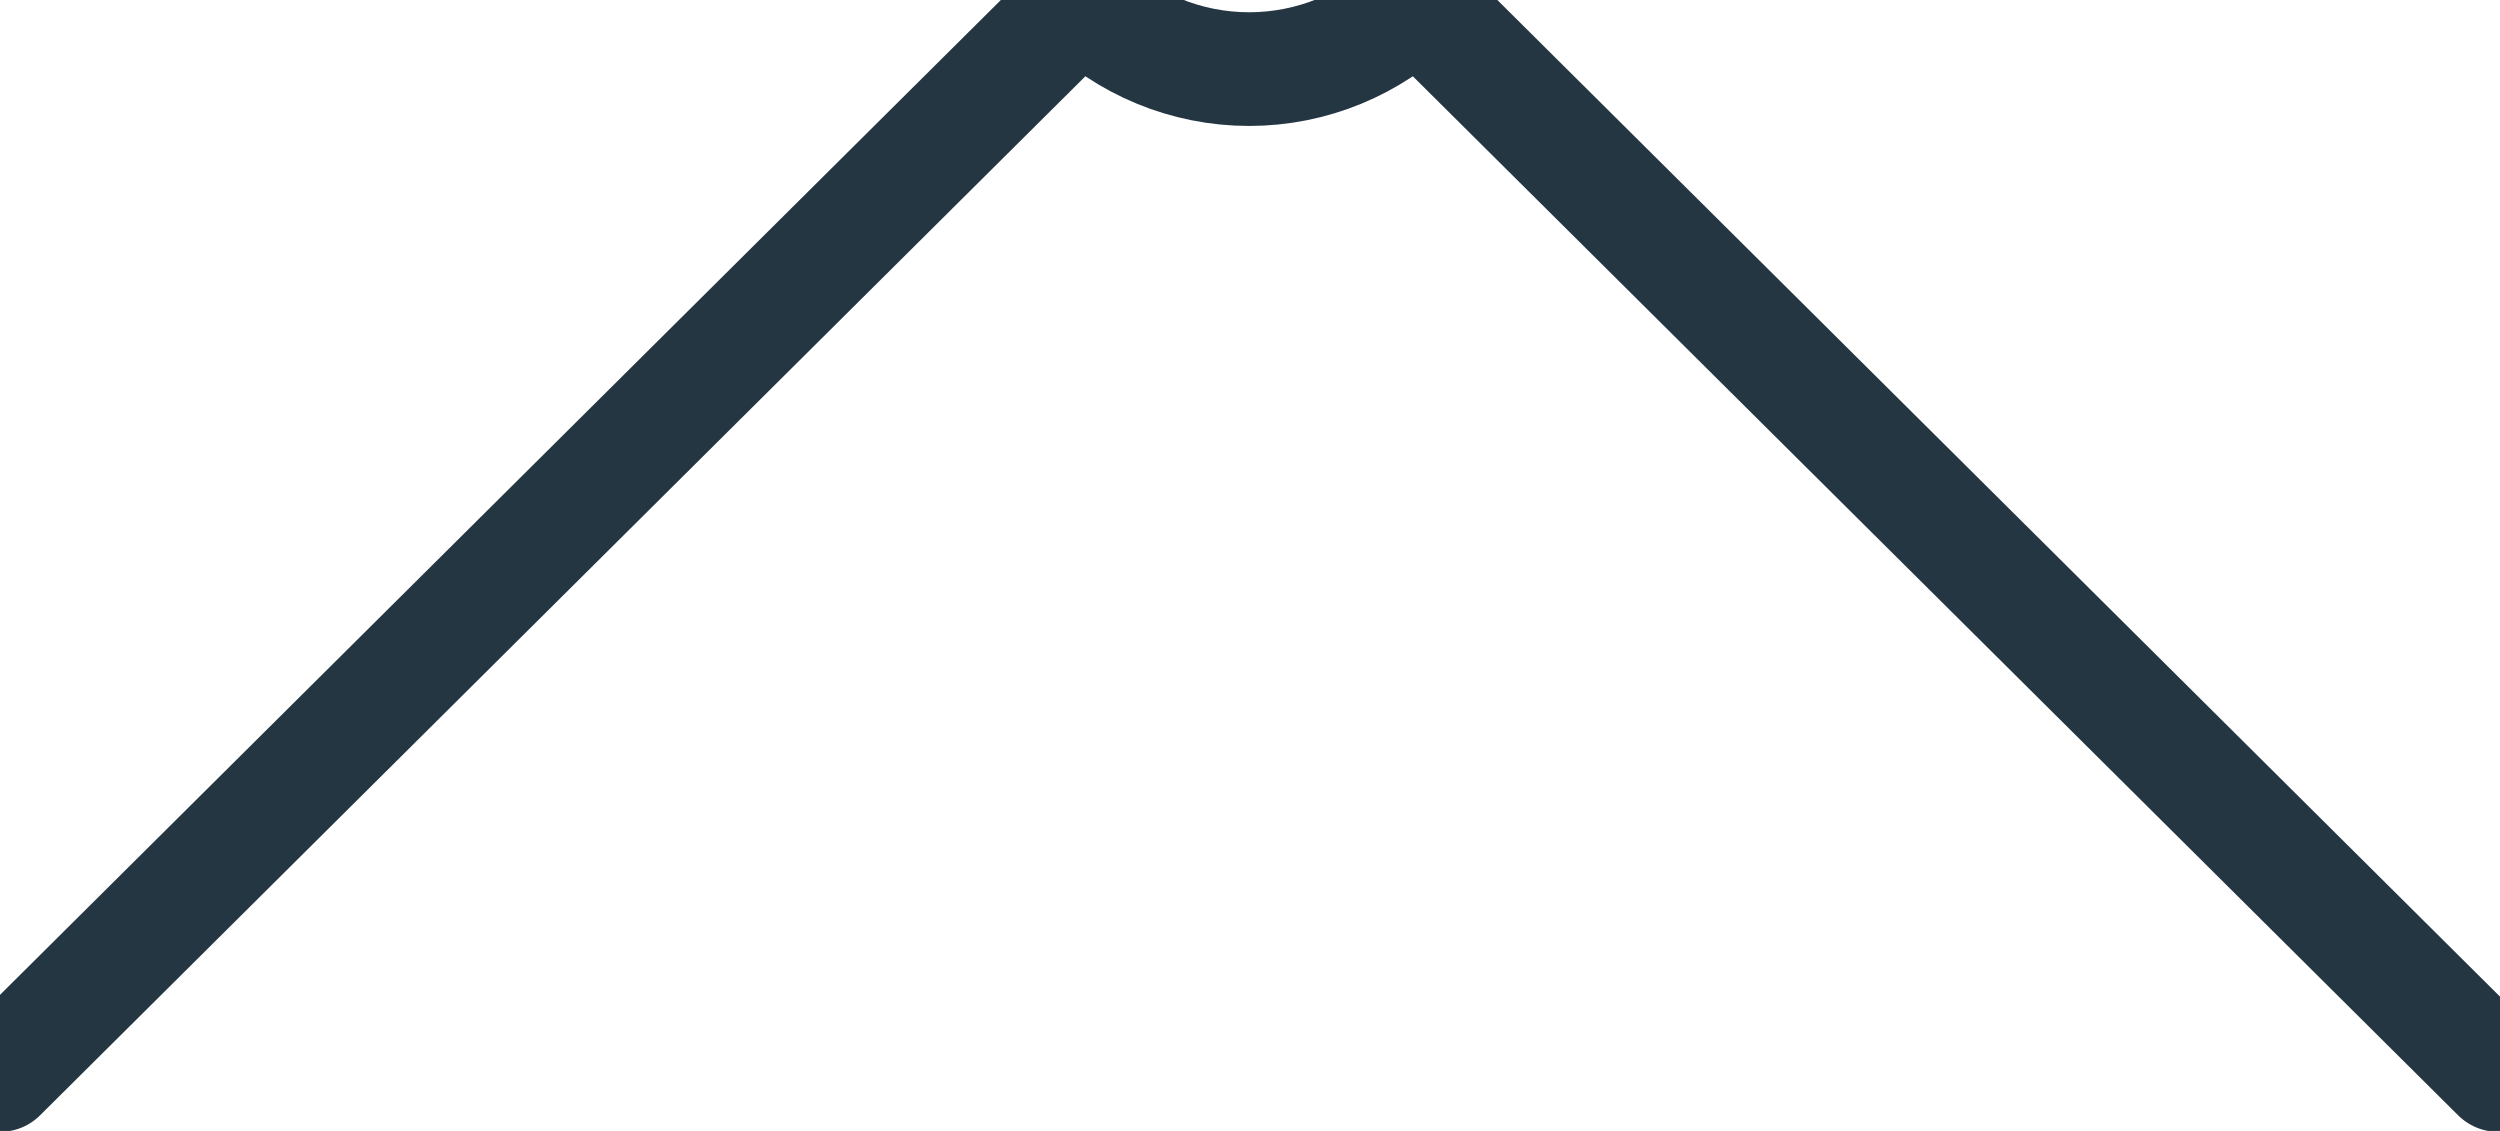 <svg width="42" height="19" viewBox="0 0 42 19" fill="none" xmlns="http://www.w3.org/2000/svg">
<path d="M0 18.06L18.169 0C18.918 0.743 19.93 1.161 20.985 1.161C22.04 1.161 23.053 0.743 23.801 0L41.97 18.06" stroke="#253643" stroke-width="1.91" stroke-linecap="round" stroke-linejoin="round"/>
</svg>
